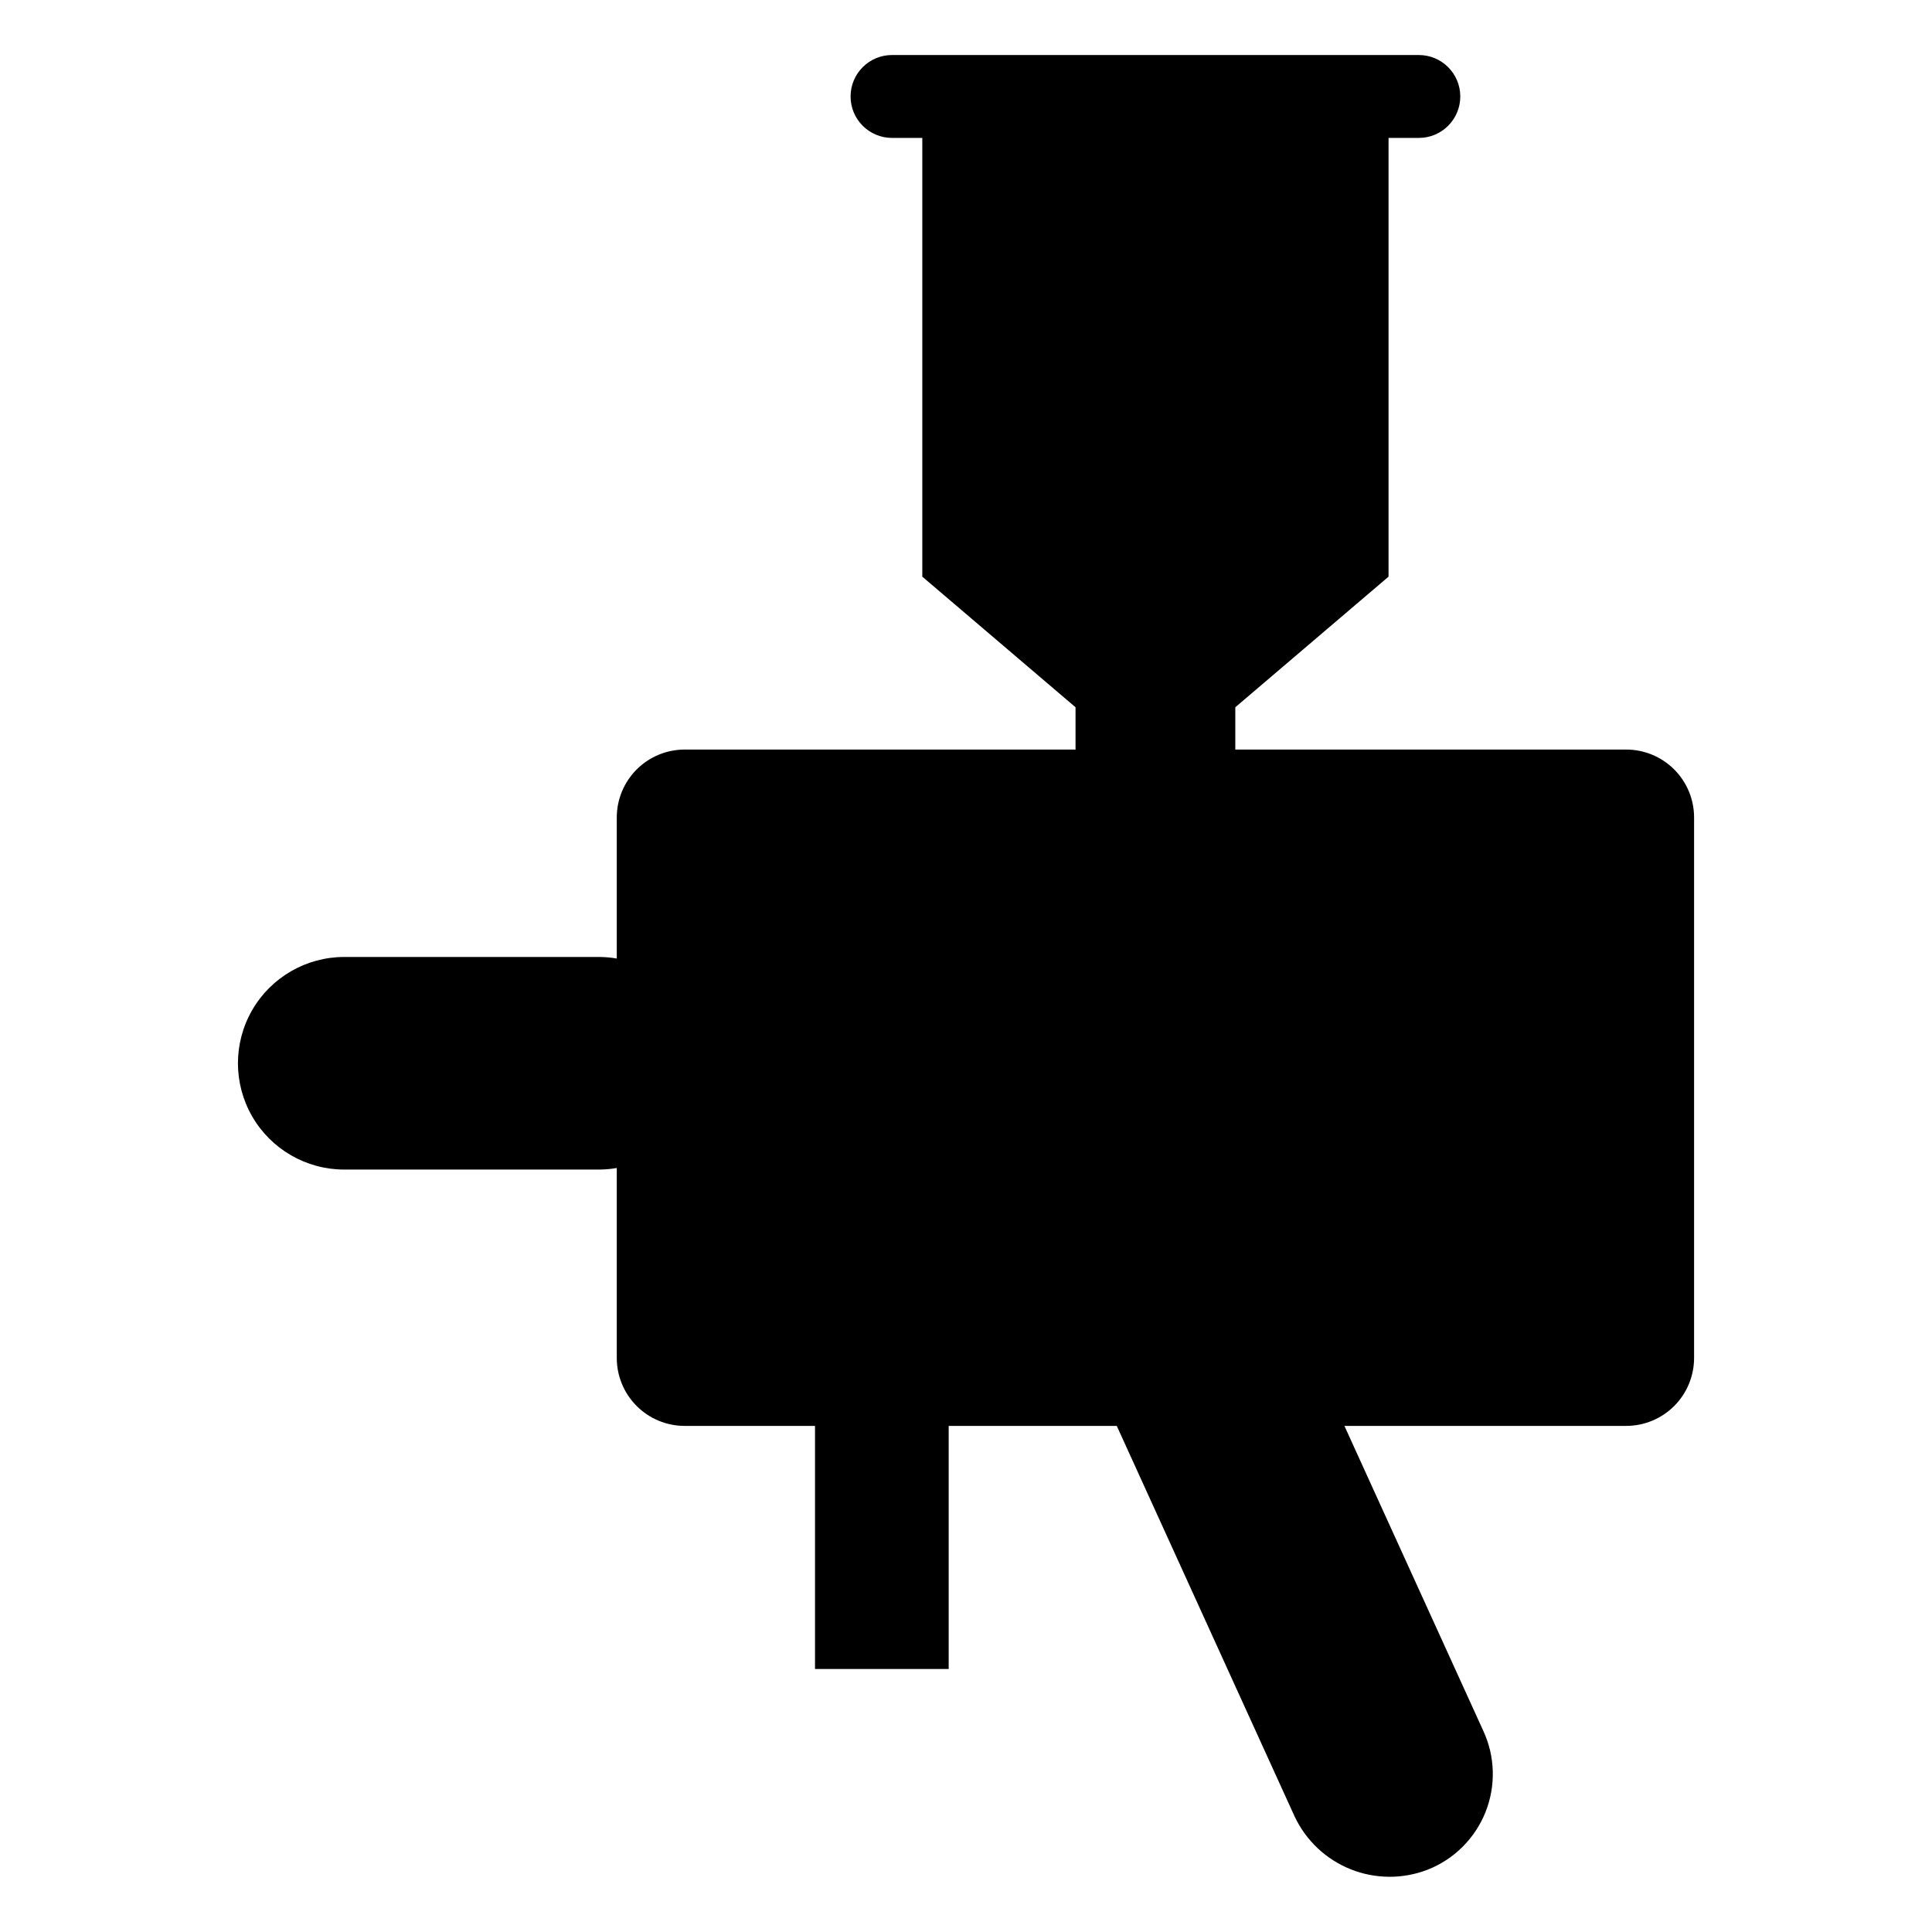 <?xml version="1.0" encoding="UTF-8"?>
<!-- Uploaded to: ICON Repo, www.svgrepo.com, Generator: ICON Repo Mixer Tools -->
<svg fill="#000000" width="800px" height="800px" version="1.1" viewBox="144 144 512 512" xmlns="http://www.w3.org/2000/svg">
 <path d="m574.94 342.64h-103.57v-11.207l40.609-34.613v-116.27h8.027c6.066 0 10.984-4.918 10.984-10.984 0-6.066-4.918-10.984-10.984-10.984h-139.61c-6.066 0-10.984 4.918-10.984 10.984 0 6.066 4.918 10.984 10.984 10.984h8.023v116.27l40.609 34.613v11.207h-103.57c-4.773 0-9.355 1.895-12.734 5.273-3.375 3.375-5.273 7.957-5.273 12.73v37.379c-1.531-0.266-3.086-0.406-4.641-0.414h-67.582c-10.066 0-19.363 5.367-24.398 14.082-5.031 8.719-5.031 19.457 0 28.172 5.035 8.719 14.332 14.086 24.398 14.086h67.582c1.559-0.008 3.109-0.148 4.641-0.414v50.34c0 4.777 1.898 9.359 5.277 12.734 3.375 3.379 7.957 5.273 12.73 5.273h34.527v64.414h35.426v-64.414h44.547l47.125 103.49h0.004c2.992 6.371 8.293 11.375 14.828 13.996s13.82 2.668 20.391 0.133c6.996-2.742 12.551-8.25 15.348-15.223 2.797-6.973 2.59-14.793-0.574-21.605l-36.793-80.793h74.656c4.777 0 9.355-1.895 12.734-5.273 3.375-3.375 5.273-7.957 5.273-12.734v-143.23c0-4.773-1.898-9.355-5.273-12.73-3.379-3.379-7.957-5.273-12.734-5.273z"/>
</svg>